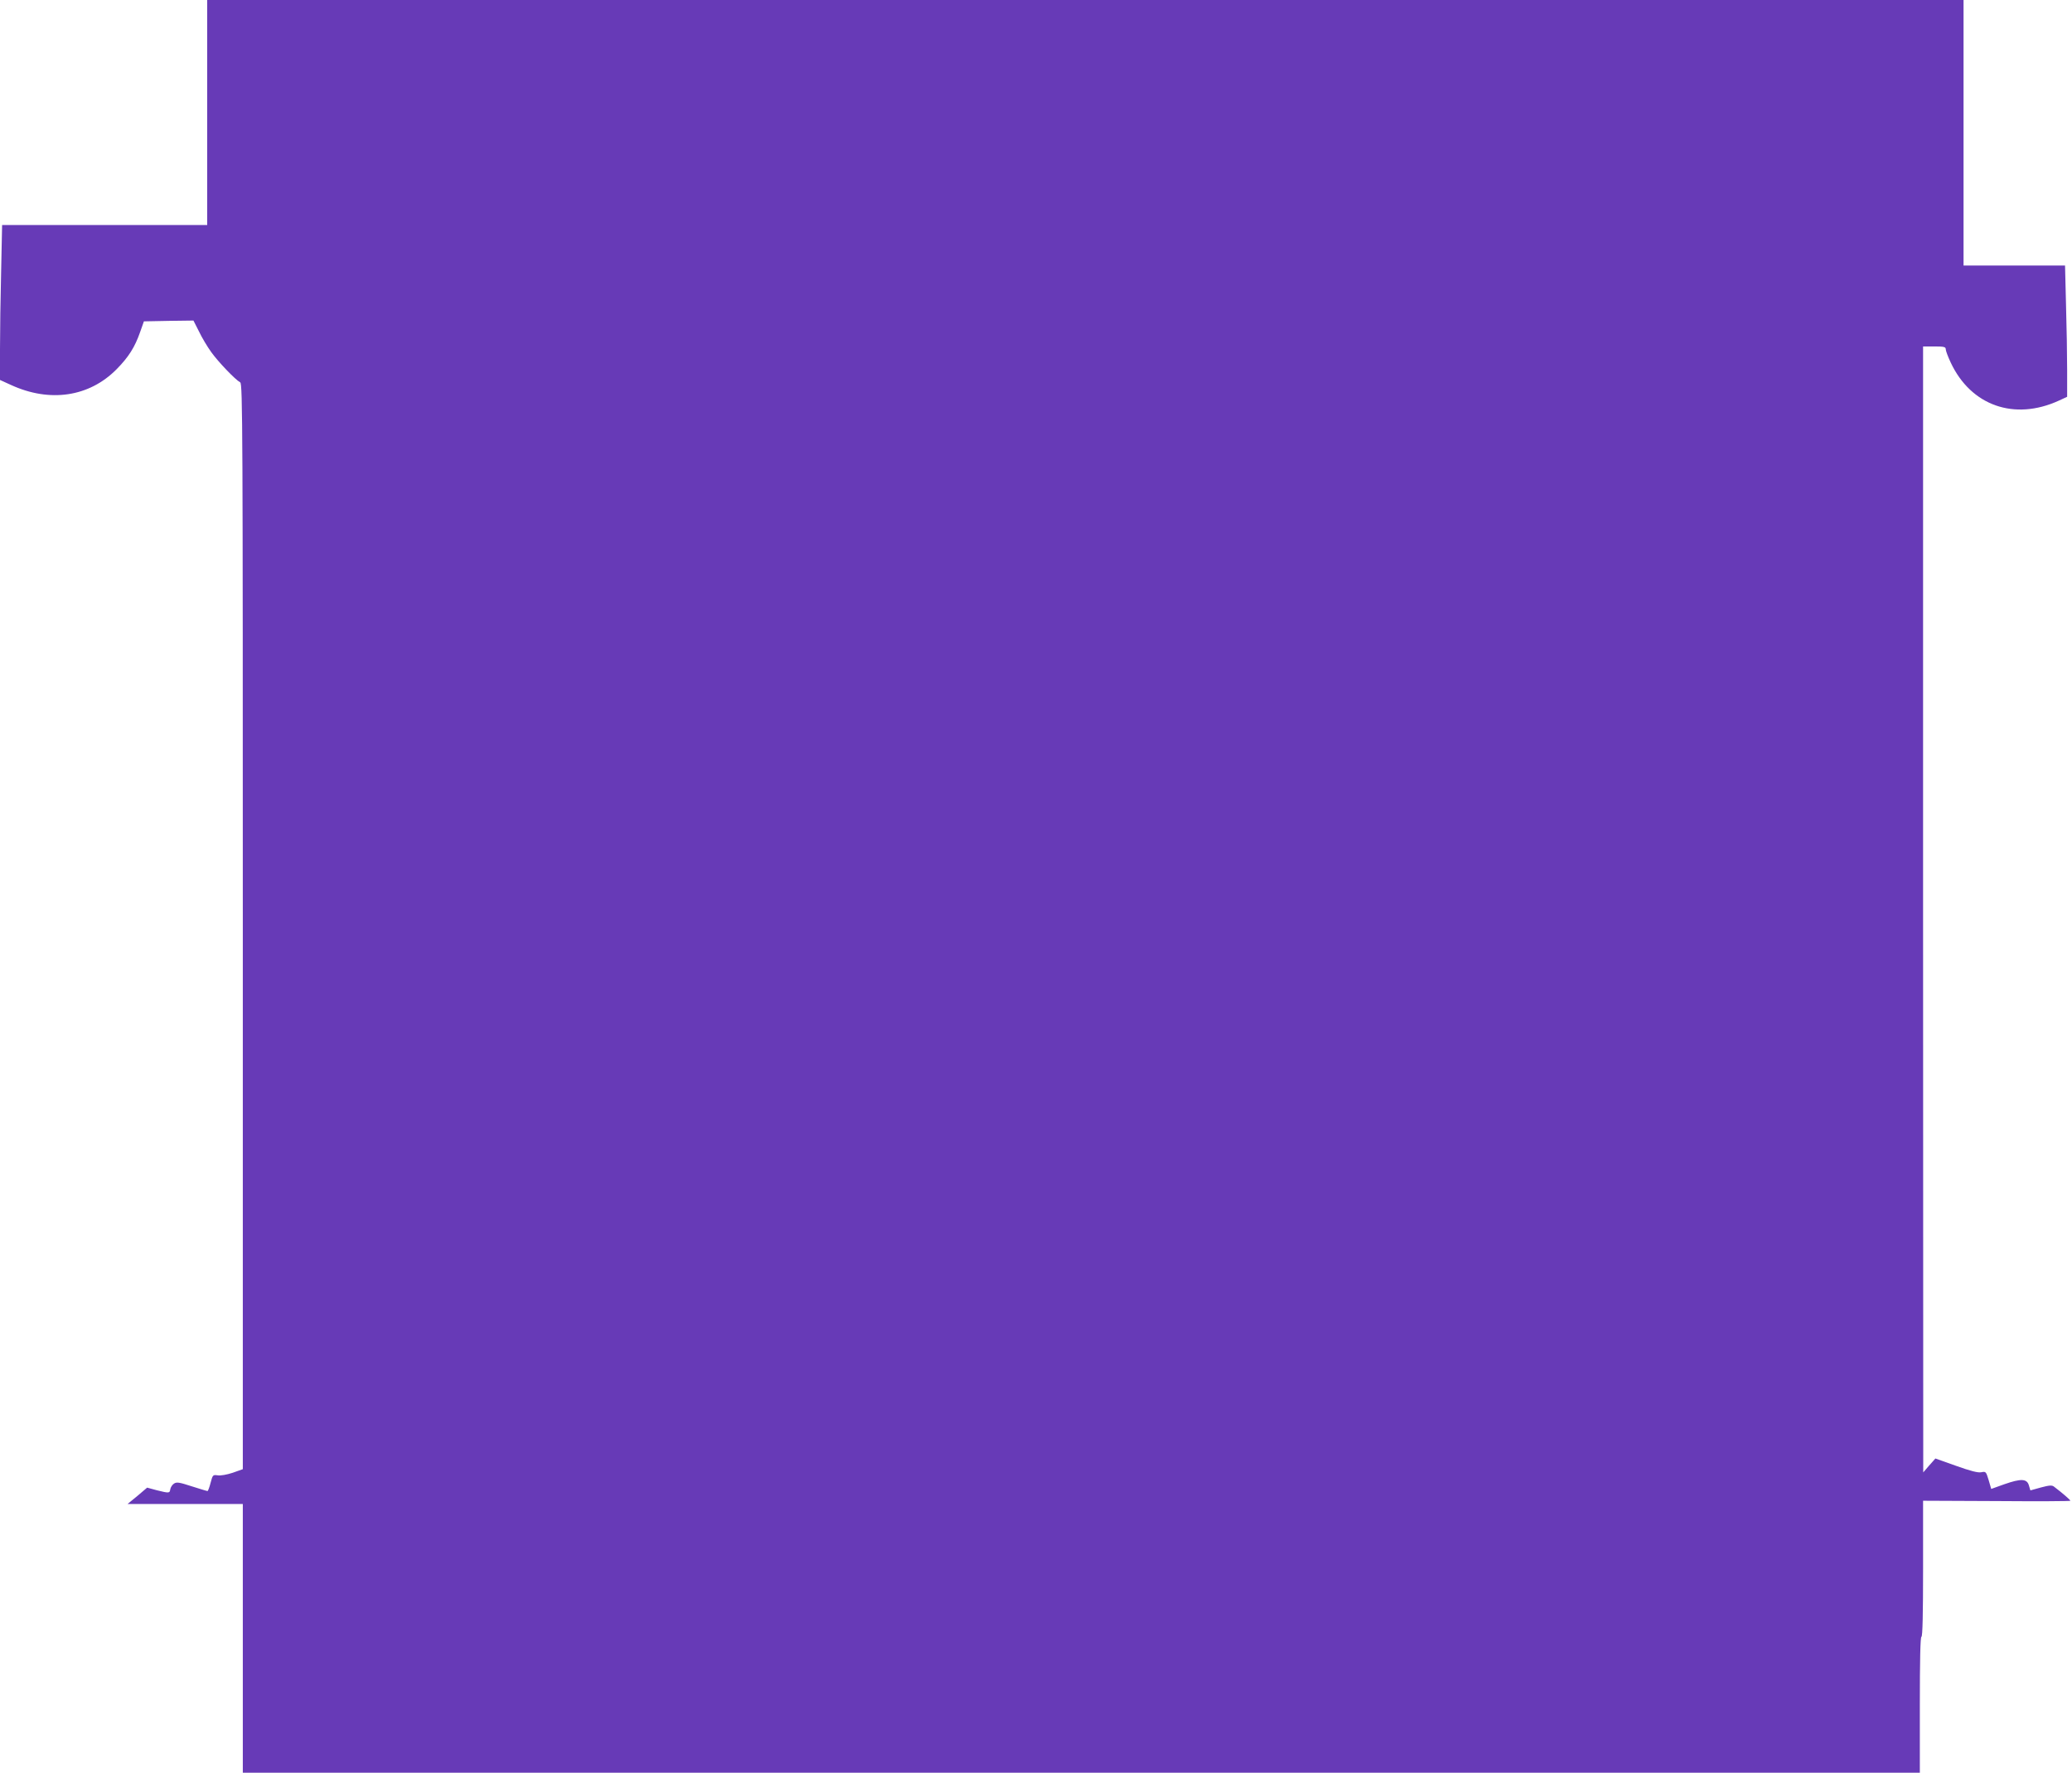 <?xml version="1.0" standalone="no"?>
<!DOCTYPE svg PUBLIC "-//W3C//DTD SVG 20010904//EN"
 "http://www.w3.org/TR/2001/REC-SVG-20010904/DTD/svg10.dtd">
<svg version="1.0" xmlns="http://www.w3.org/2000/svg"
 width="1280pt" height="1095pt" viewBox="0 0 1280 1095"
 preserveAspectRatio="xMidYMid meet">
<g transform="translate(0,1095) scale(0.1,-0.1)"
fill="#673ab7" stroke="none">
<path d="M1280 10255 l0 -695 -633 0 -634 0 -6 -287 c-4 -157 -7 -373 -7 -478
l0 -192 68 -31 c240 -110 483 -74 652 97 74 75 113 136 146 231 l23 65 153 3
153 2 34 -67 c18 -38 52 -95 76 -128 42 -59 148 -170 179 -187 15 -8 16 -295
16 -3361 l0 -3352 -62 -22 c-36 -12 -76 -19 -93 -16 -30 4 -31 3 -44 -46 -7
-28 -16 -51 -19 -51 -4 0 -47 13 -97 29 -77 25 -93 28 -110 17 -11 -7 -21 -23
-23 -35 -4 -25 -7 -25 -84 -6 l-59 16 -60 -51 -61 -50 356 0 356 0 0 -830 0
-830 5180 0 5180 0 0 420 c0 273 3 420 10 420 7 0 10 147 10 420 l0 420 455
-2 c250 -2 455 -1 455 2 0 5 -47 46 -101 87 -12 10 -29 9 -81 -5 l-65 -18 -9
30 c-12 43 -49 44 -152 8 l-81 -29 -16 55 c-16 52 -17 54 -46 48 -20 -4 -67 8
-156 40 l-127 45 -38 -43 -37 -43 -1 3478 0 3477 70 0 c60 0 70 -3 70 -17 0
-10 14 -47 31 -83 125 -266 393 -360 667 -235 l52 24 0 164 c0 90 -3 272 -7
405 l-6 242 -314 0 -313 0 0 820 0 820 -5425 0 -5425 0 0 -695z"/>
</g>
</svg>
